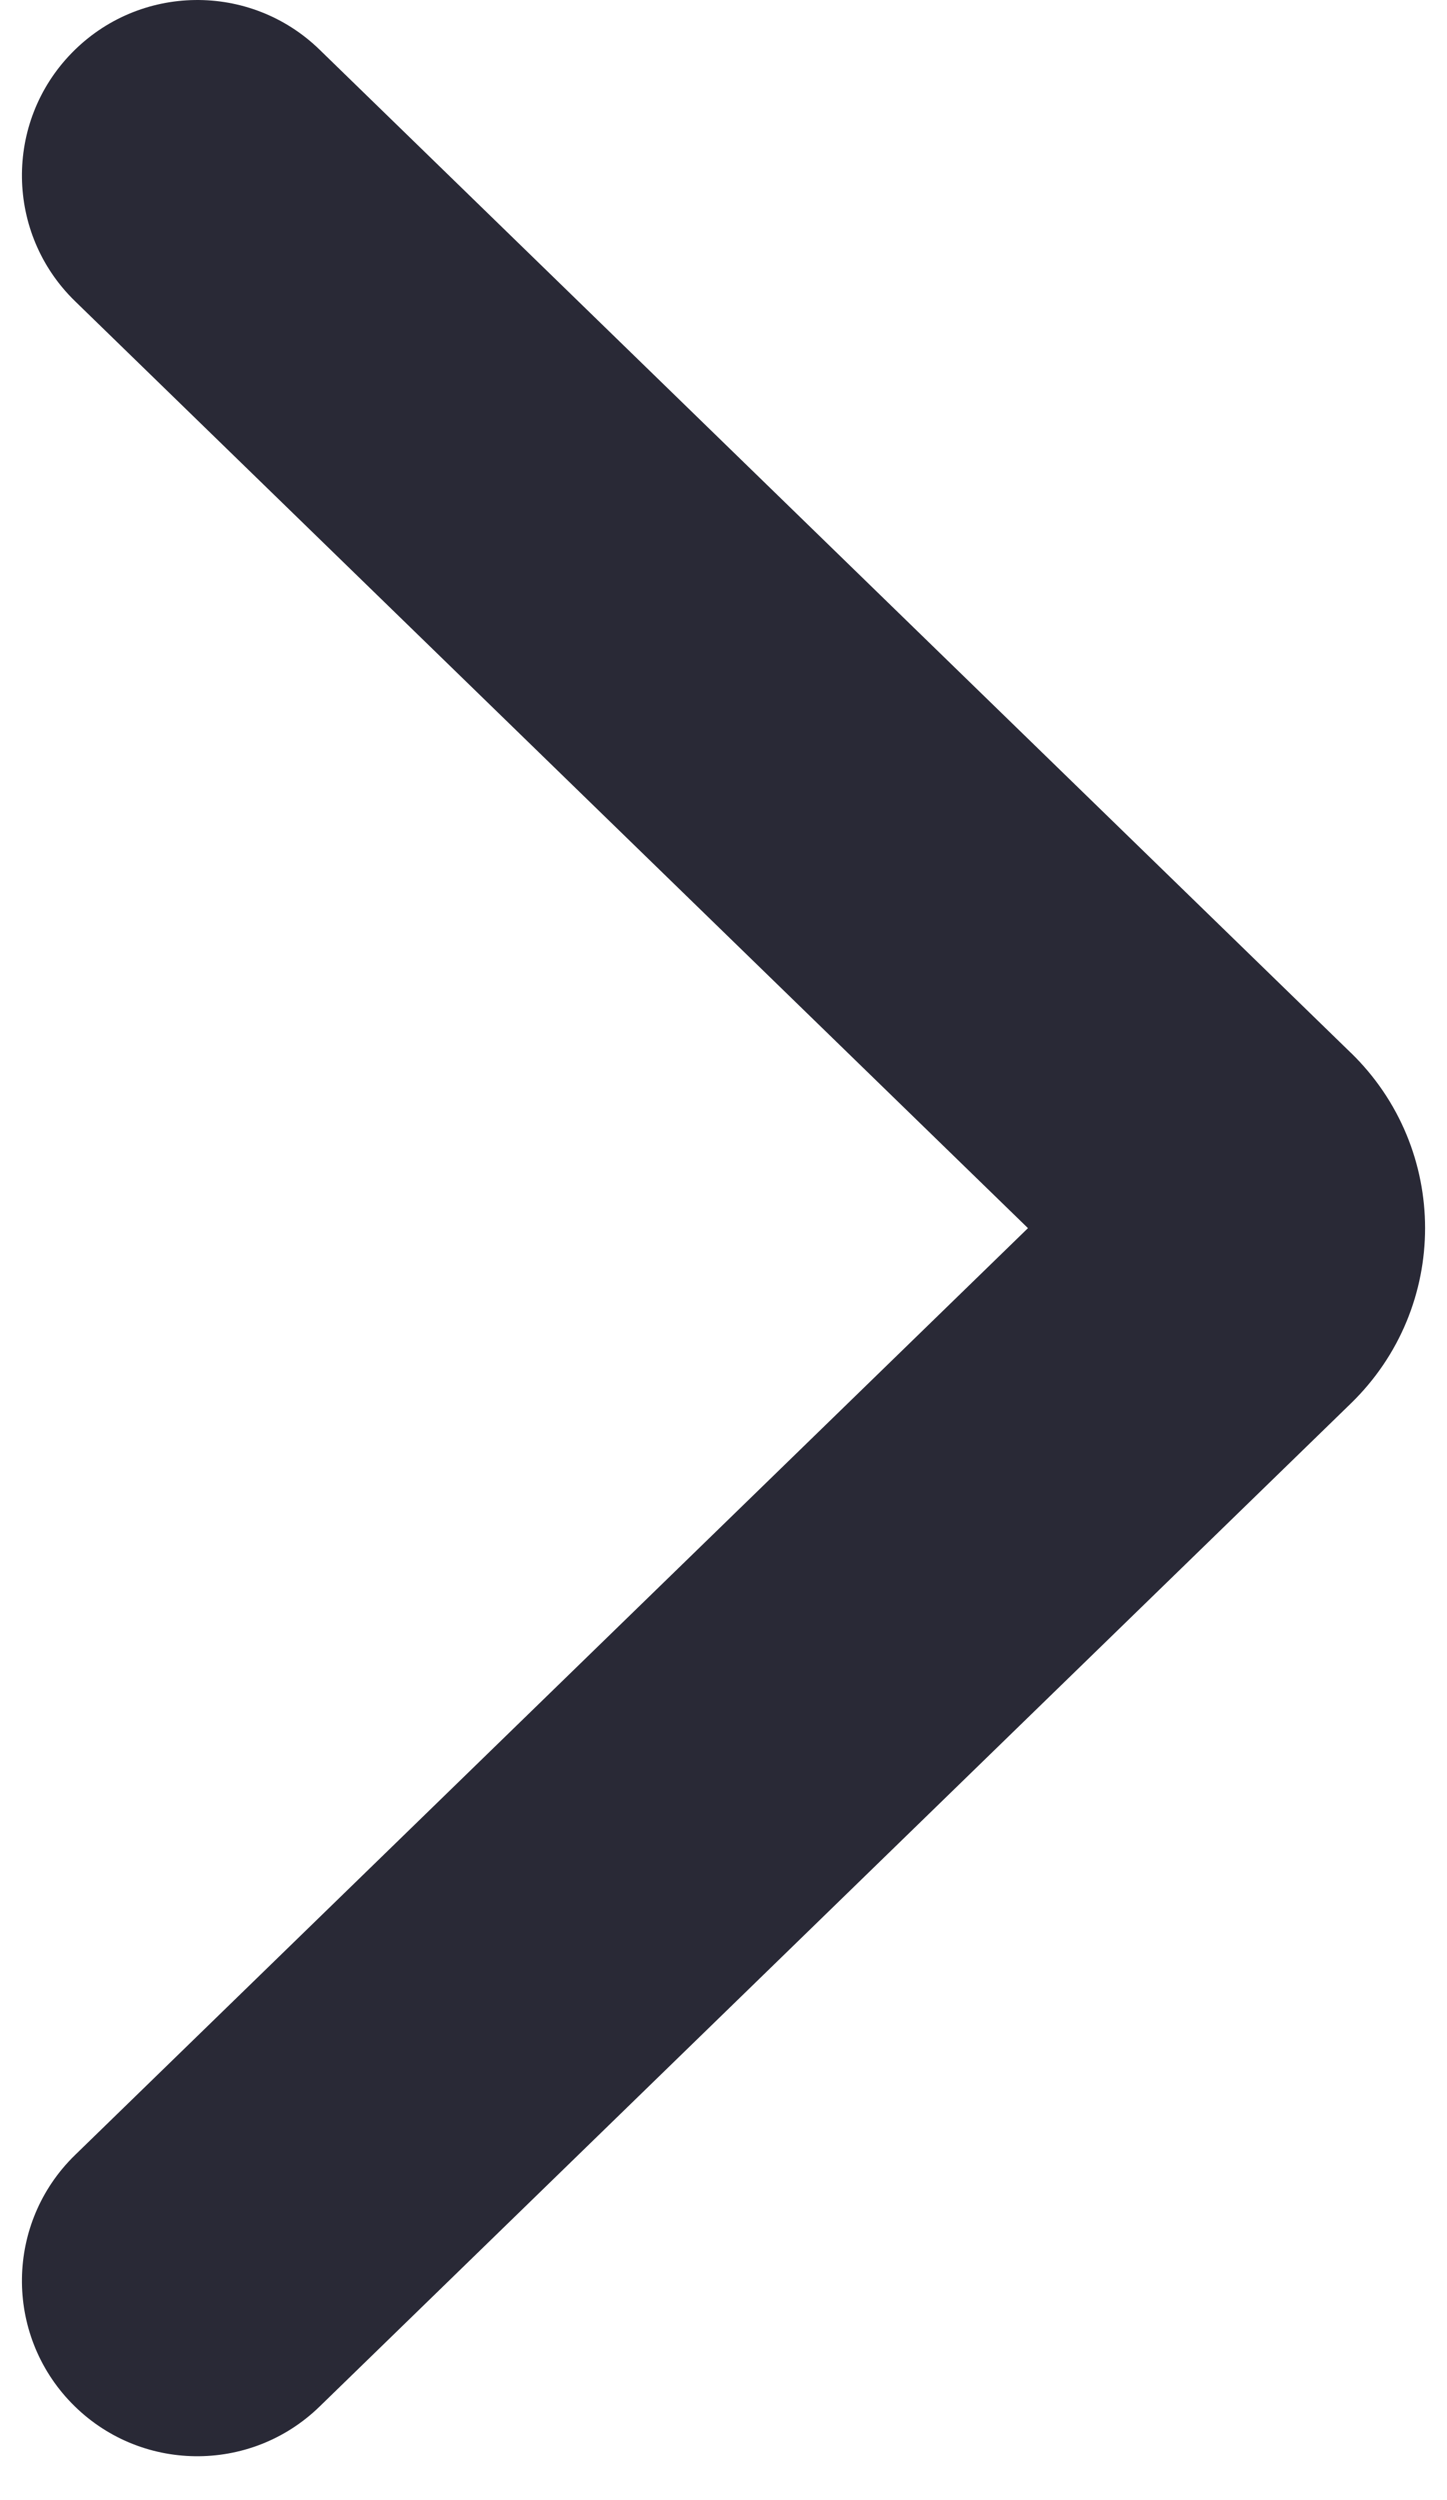 <svg width="22" height="38" viewBox="0 0 22 38" fill="#292936" xmlns="http://www.w3.org/2000/svg">
<path fill-rule="evenodd" clip-rule="evenodd" d="M1.088 0.808C2.115 -0.248 3.803 -0.272 4.859 0.755L20.534 15.998C20.535 15.999 20.536 15.999 20.537 16C22.043 17.463 22.043 19.869 20.539 21.331L20.538 21.332L4.859 36.578C3.803 37.605 2.115 37.582 1.088 36.526C0.062 35.47 0.085 33.782 1.141 32.755L15.629 18.667L1.141 4.578C0.085 3.552 0.062 1.863 1.088 0.808Z"/>
</svg>
